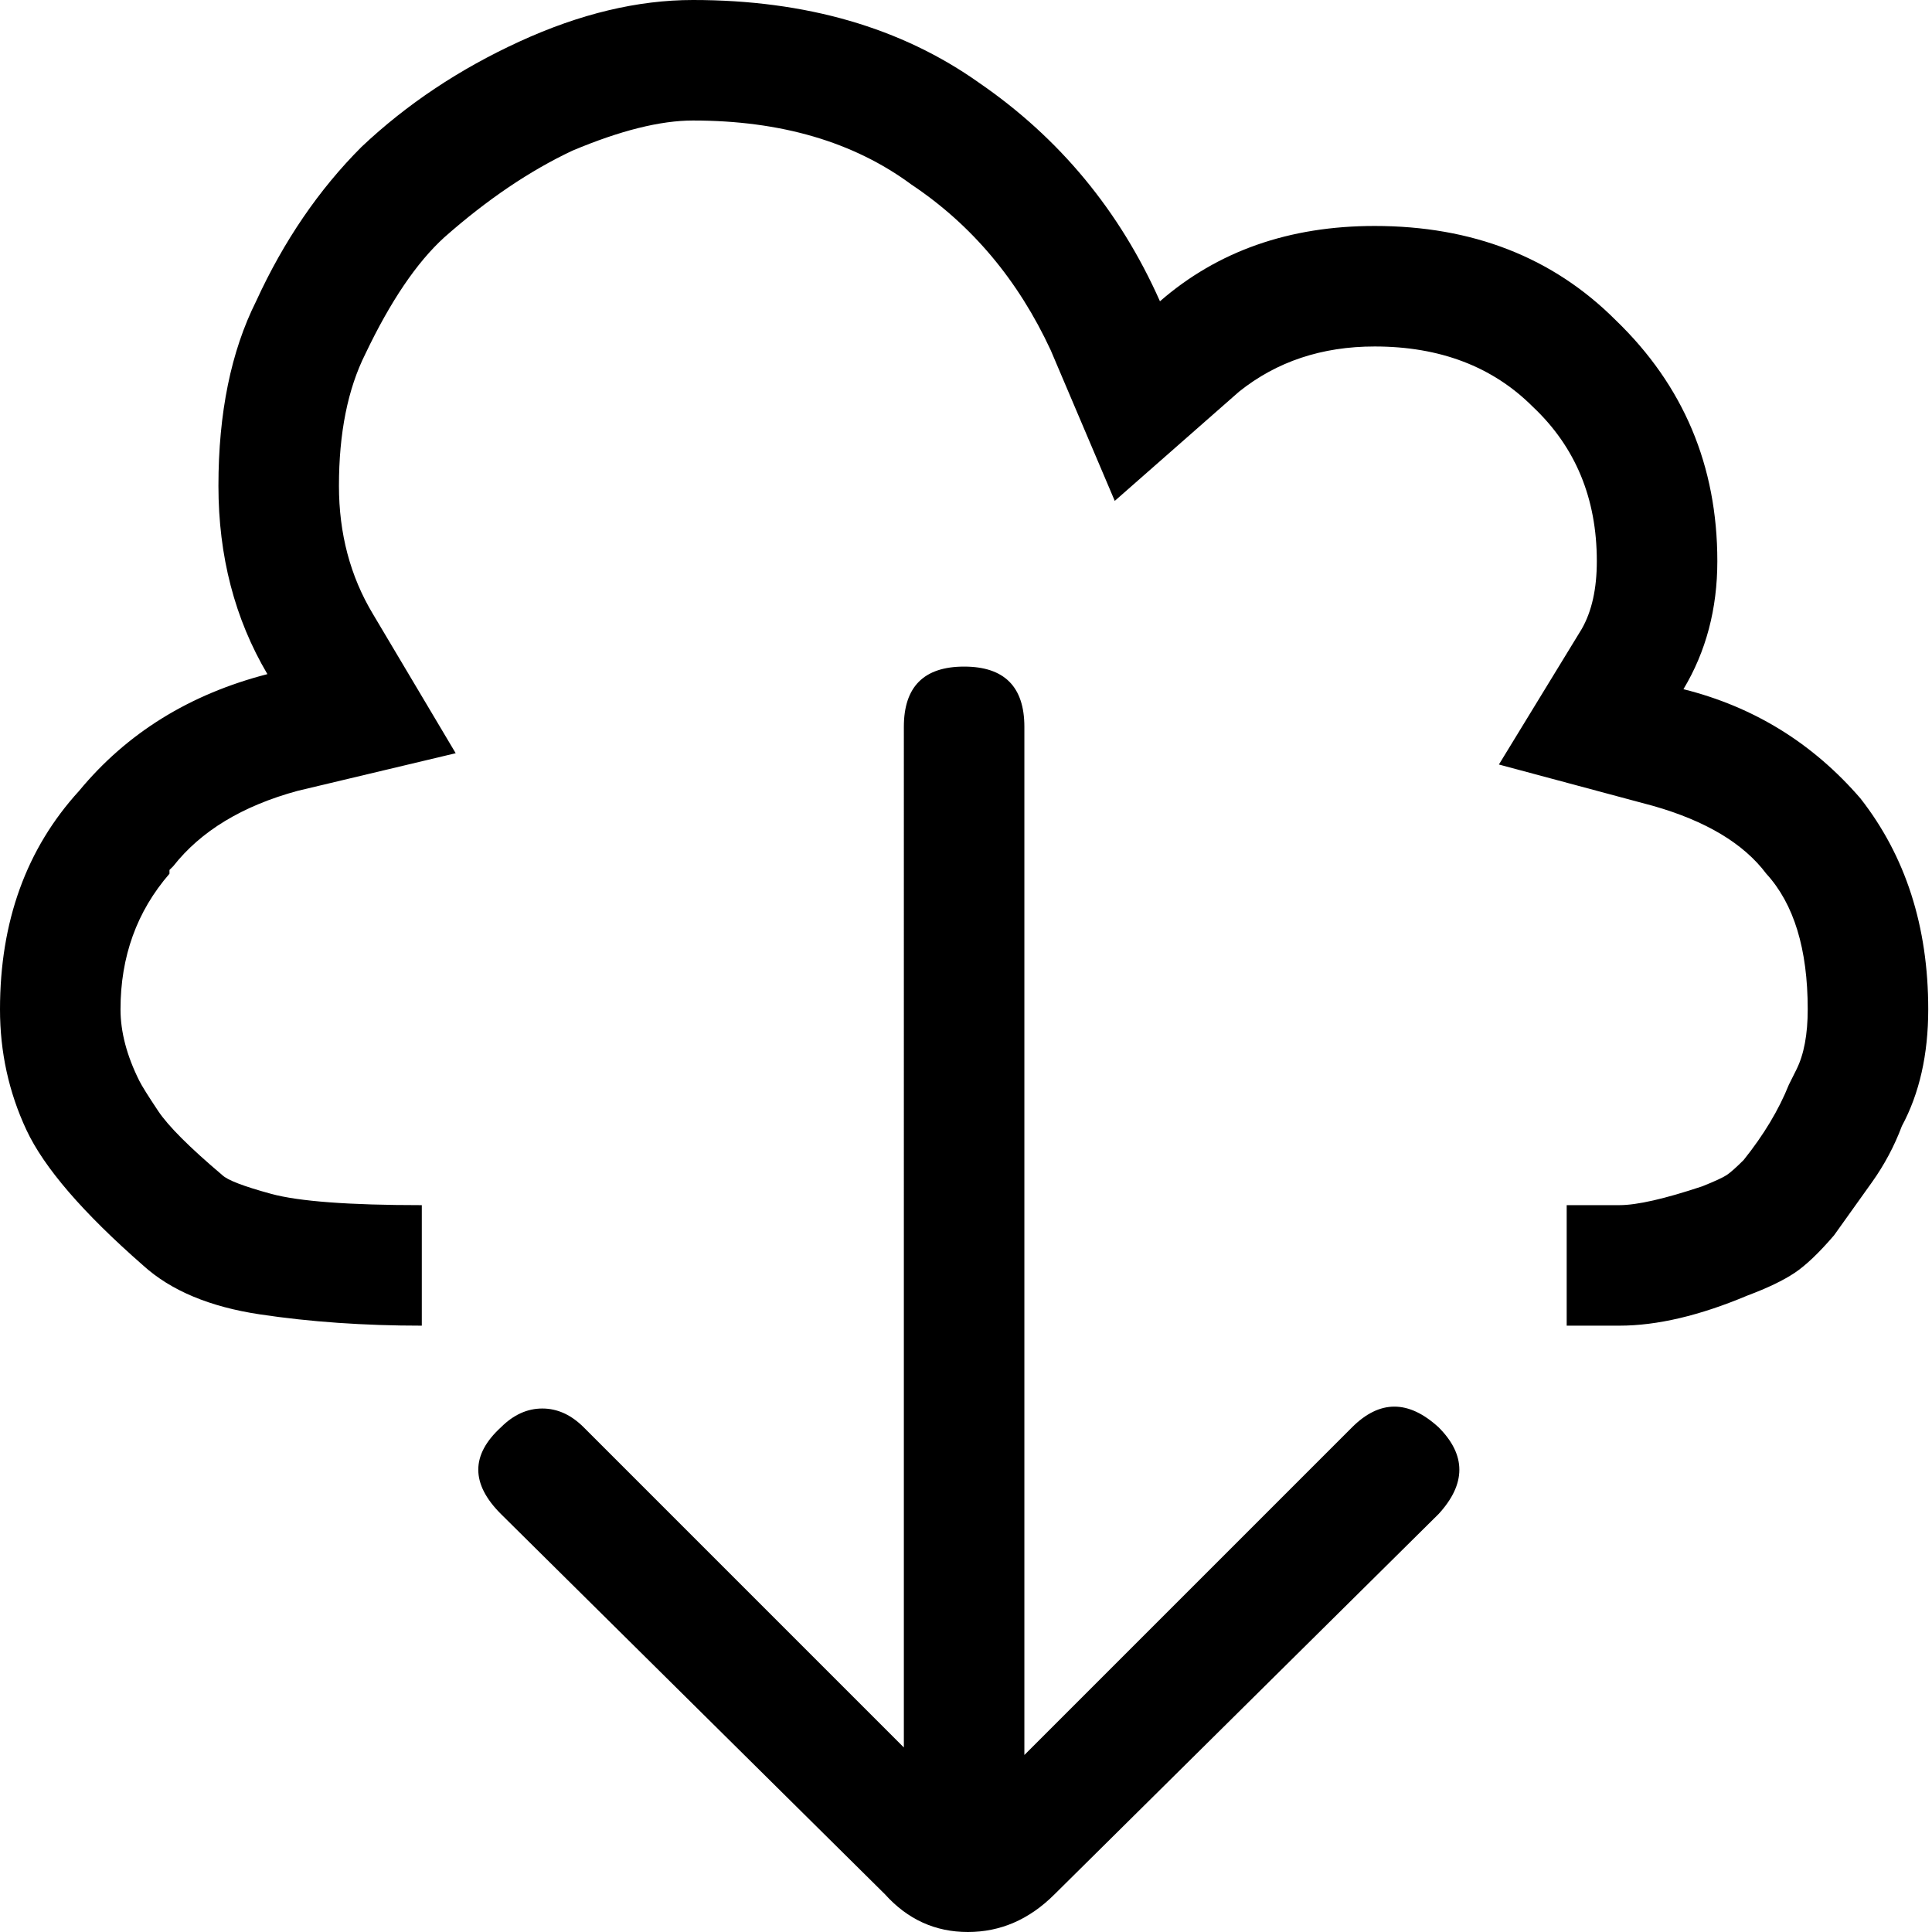 <svg xmlns="http://www.w3.org/2000/svg" viewBox="0 0 512 512">
	<path d="M493.037 211.587q17.965 22.955 17.965 55.89 0 17.965-6.986 30.94-2.995 7.985-7.985 14.97l-9.98 13.974q-5.989 6.986-10.48 9.98t-12.475 5.988q-18.963 7.985-33.934 7.985h-13.973v-31.938h13.973q6.986 0 21.957-4.99 4.99-1.996 6.487-2.994t4.491-3.992q3.993-4.99 6.987-9.98t4.99-9.981l1.996-3.993q2.994-5.988 2.994-15.968 0-23.954-10.978-35.93-8.983-11.977-29.942-17.965l-40.92-10.979 21.957-35.93q3.992-6.986 3.992-17.964 0-24.952-16.966-40.92-15.97-15.97-41.919-15.97-20.959 0-35.93 11.977l-32.935 28.944-16.967-39.922q-12.975-27.946-36.928-43.915-22.955-16.966-57.887-16.966-12.974 0-31.937 7.984-16.967 7.984-33.934 22.955-10.979 9.98-20.96 30.94-6.985 13.972-6.985 34.932 0 18.963 8.982 33.933l21.957 36.928-41.918 9.98q-21.957 5.989-32.936 19.962l-.998.998v.998q-12.974 14.97-12.974 35.93 0 8.982 4.99 18.963.998 1.996 4.99 7.984t16.967 16.967q1.996 1.996 12.975 4.99t39.922 2.994v31.938q-22.955 0-42.917-2.994t-30.94-12.975q-23.952-20.959-30.939-35.93T0 267.478q0-34.932 20.96-57.887 18.962-22.956 49.902-30.94-12.975-21.957-12.975-49.902 0-28.944 9.98-48.905 10.979-23.953 27.946-40.92 17.965-16.967 41.918-27.945T183.641 0q44.913 0 75.852 21.957 31.938 21.957 47.907 57.887 22.955-19.961 56.888-19.961 38.924 0 63.876 24.951 26.947 25.95 26.947 63.876 0 18.963-8.982 33.933 27.945 6.987 46.908 28.944zM279.454 502.019Q269.474 512 256.5 512t-21.957-9.98L132.74 401.215q-11.977-11.976 0-22.955 4.99-4.99 10.978-4.99t10.979 4.99l84.834 84.835V192.624q0-15.969 15.969-15.969t15.969 15.969v272.468l86.83-86.83q10.979-10.98 22.955 0 10.979 10.978 0 22.954z"/>
</svg>